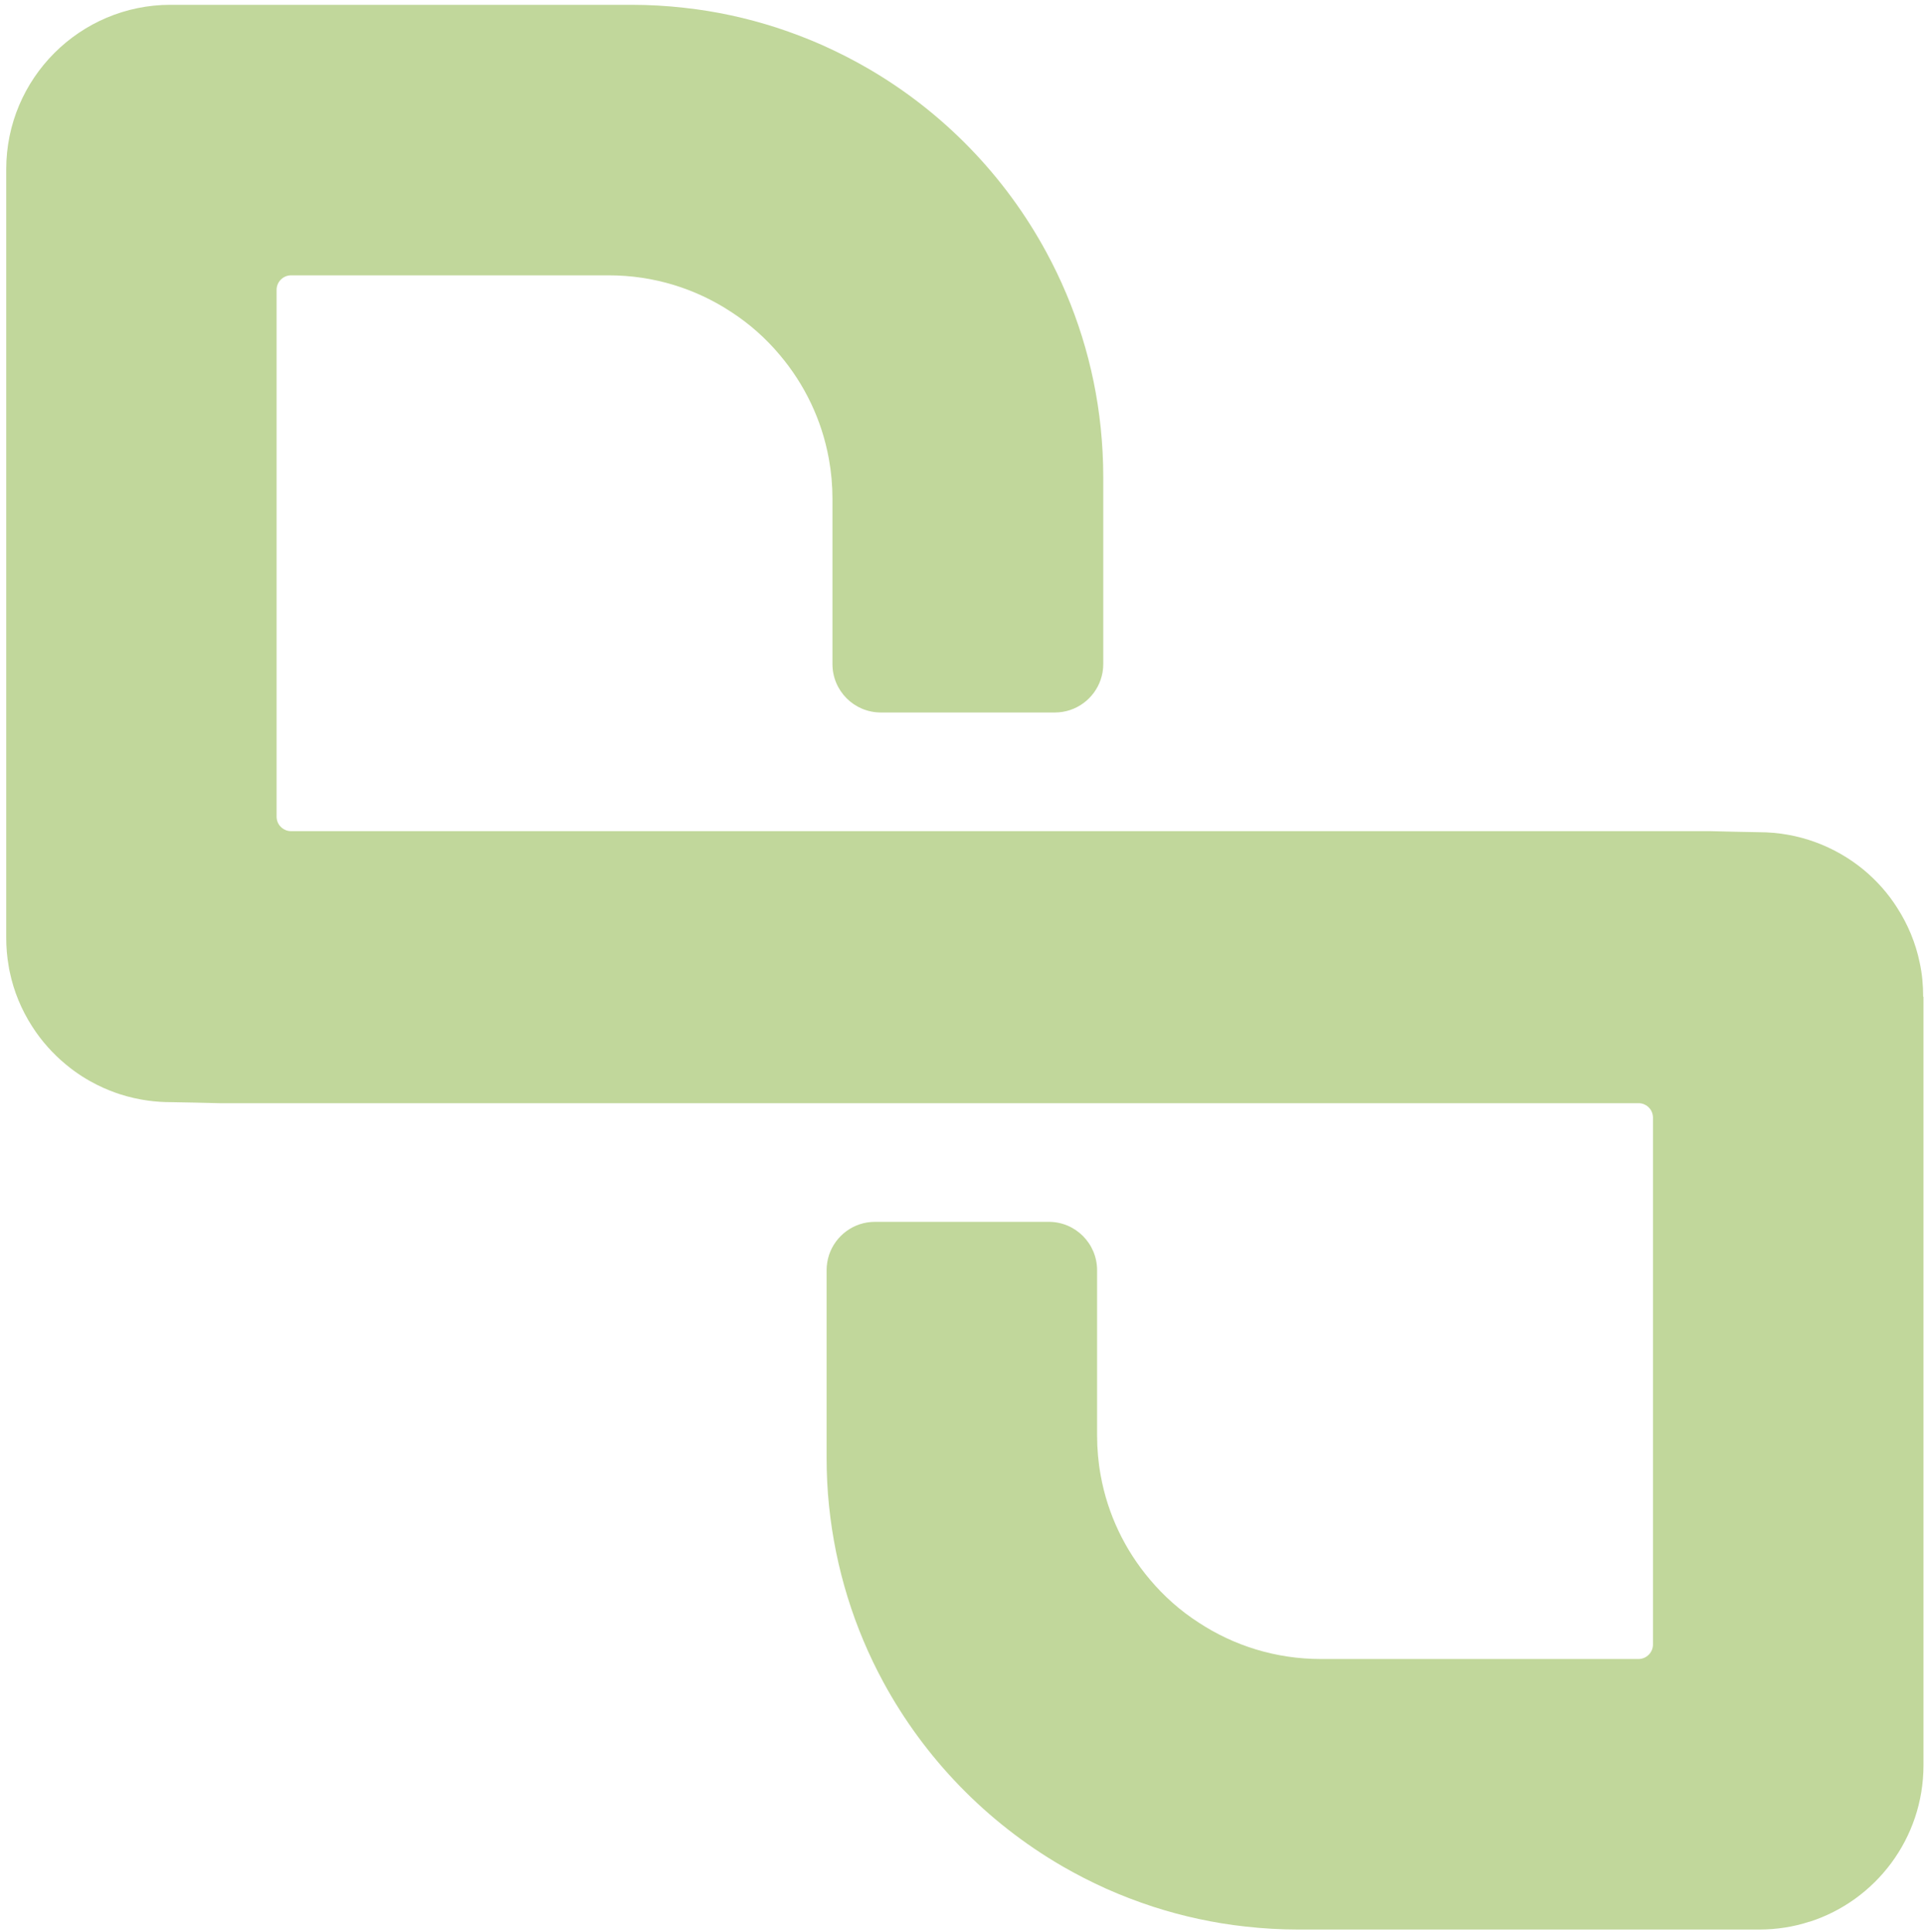 <?xml version="1.0" encoding="UTF-8"?> <svg xmlns="http://www.w3.org/2000/svg" width="259" height="260" viewBox="0 0 259 260" fill="none"><path d="M258.929 134.173V237.603C258.929 247.44 252.492 255.799 243.606 258.653C243.606 258.653 243.586 258.653 243.566 258.653C241.441 259.342 239.174 259.706 236.806 259.706H174.788C172.359 259.706 169.971 259.564 167.643 259.301C163.372 258.836 159.243 257.925 155.276 256.65C153.11 255.941 150.985 255.131 148.941 254.221C146.876 253.29 144.893 252.278 142.97 251.164C132.829 245.274 124.47 236.672 118.883 226.349C114.997 219.164 112.467 211.148 111.597 202.647C111.374 200.522 111.273 198.336 111.273 196.15V170.971C111.273 170.262 111.394 169.554 111.597 168.926C112.447 166.336 114.896 164.453 117.77 164.453H141.189C144.771 164.453 147.686 167.368 147.686 170.971V193.195C147.686 195.037 147.848 196.838 148.172 198.599C149.123 203.862 151.451 208.639 154.77 212.565C156.653 214.812 158.879 216.796 161.369 218.395C166.085 221.491 171.732 223.293 177.784 223.293H220.573C221.645 223.293 222.516 222.402 222.516 221.35V150.426C222.516 150.426 222.516 150.265 222.495 150.163C222.374 149.212 221.564 148.483 220.573 148.483H29.501C27.315 148.423 25.149 148.382 22.943 148.342H22.922C21.202 148.342 18.793 148.139 16.061 147.249C14.604 146.763 11.77 145.69 8.875 143.282C7.114 141.824 5.556 140.083 4.321 138.14C2.904 135.934 1.852 133.445 1.305 130.773C1.245 130.53 1.204 130.267 1.164 130.004C0.941 128.769 0.84 127.494 0.84 126.219V22.769C0.84 10.563 10.758 0.646 22.963 0.646H84.98C87.409 0.646 89.798 0.787 92.125 1.05C96.396 1.516 100.525 2.427 104.492 3.702C106.658 4.41 108.783 5.22 110.828 6.131C112.892 7.062 114.876 8.074 116.799 9.187C126.939 15.057 135.299 23.659 140.885 34.002C144.751 41.147 147.301 49.122 148.172 57.583C148.394 59.748 148.516 61.955 148.516 64.201V89.381C148.516 90.109 148.394 90.818 148.172 91.465C147.301 94.036 144.872 95.898 141.998 95.898H118.58C114.977 95.898 112.062 92.984 112.062 89.381V67.156C112.062 65.314 111.9 63.513 111.577 61.752C110.625 56.489 108.298 51.713 104.978 47.786C103.096 45.539 100.869 43.556 98.38 41.957C93.664 38.86 88.016 37.059 81.964 37.059H39.176C38.103 37.059 37.233 37.949 37.233 39.002V109.925C37.233 109.925 37.233 110.087 37.253 110.188C37.374 111.139 38.204 111.868 39.176 111.868H230.248C232.413 111.929 234.599 111.969 236.785 112.01C242.129 112.01 247.027 113.912 250.853 117.05C252.614 118.507 254.172 120.248 255.407 122.211C256.824 124.417 257.876 126.907 258.423 129.579C258.746 131.036 258.888 132.574 258.888 134.133L258.929 134.173Z" fill="#C1D79B"></path></svg> 